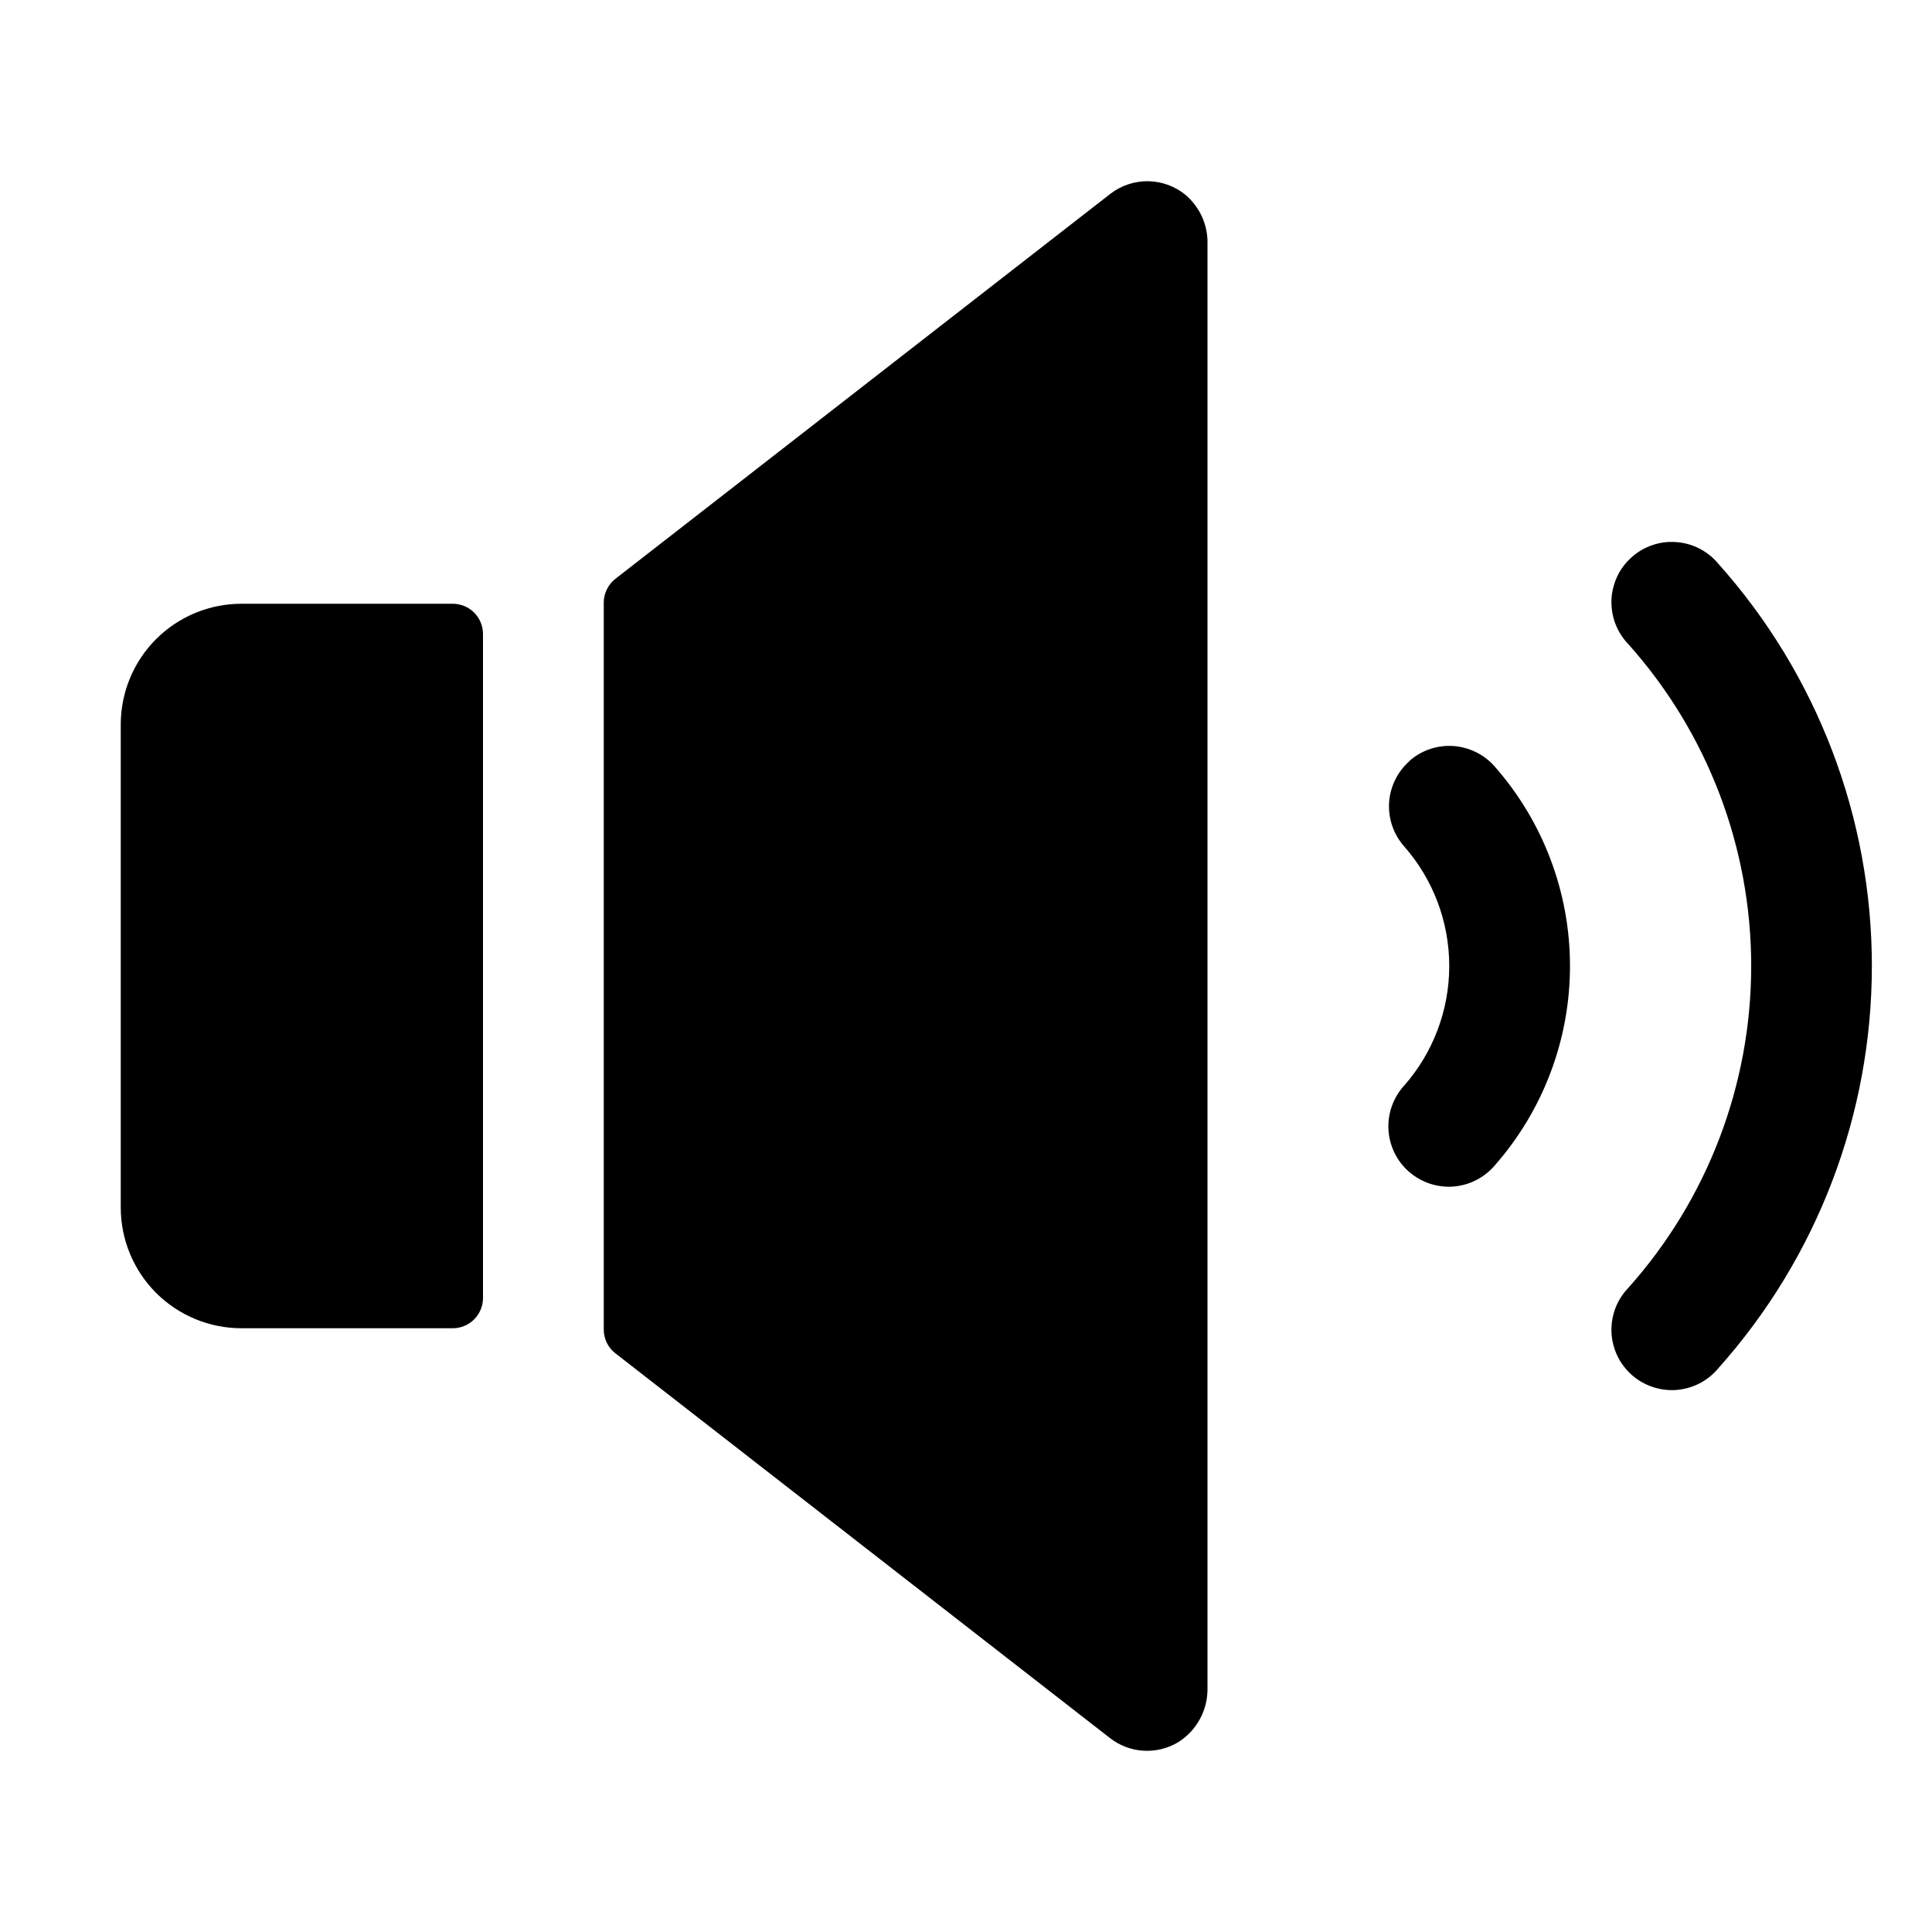 <svg width="24" height="24" viewBox="0 0 24 24" fill="none" xmlns="http://www.w3.org/2000/svg">
<g id="Frame">
<path id="Vector" d="M15 3.023V20.971C15.002 21.105 14.97 21.238 14.905 21.356C14.841 21.474 14.748 21.573 14.633 21.644C14.504 21.721 14.354 21.757 14.204 21.748C14.053 21.739 13.909 21.684 13.79 21.592L7.643 16.81C7.598 16.775 7.562 16.73 7.537 16.679C7.513 16.628 7.5 16.572 7.5 16.515V7.485C7.5 7.428 7.513 7.372 7.539 7.321C7.564 7.269 7.6 7.225 7.645 7.19L13.793 2.408C13.927 2.304 14.094 2.249 14.264 2.251C14.434 2.254 14.599 2.315 14.73 2.423C14.816 2.498 14.885 2.59 14.932 2.693C14.979 2.797 15.002 2.91 15 3.023ZM5.625 7.5H3C2.602 7.5 2.221 7.658 1.939 7.939C1.658 8.221 1.5 8.602 1.5 9V15C1.5 15.398 1.658 15.779 1.939 16.061C2.221 16.342 2.602 16.5 3 16.5H5.625C5.724 16.5 5.82 16.46 5.89 16.39C5.96 16.32 6 16.224 6 16.125V7.875C6 7.776 5.96 7.68 5.89 7.61C5.82 7.54 5.724 7.5 5.625 7.5ZM17.51 9.454C17.436 9.519 17.375 9.598 17.332 9.686C17.288 9.775 17.262 9.871 17.256 9.969C17.25 10.068 17.263 10.166 17.295 10.26C17.327 10.353 17.377 10.439 17.442 10.513C17.804 10.924 18.003 11.453 18.003 12C18.003 12.547 17.804 13.076 17.442 13.487C17.375 13.56 17.324 13.647 17.29 13.74C17.257 13.834 17.242 13.934 17.248 14.033C17.253 14.132 17.279 14.229 17.322 14.319C17.366 14.409 17.426 14.489 17.501 14.554C17.576 14.62 17.663 14.67 17.757 14.702C17.851 14.734 17.951 14.747 18.05 14.74C18.149 14.733 18.246 14.706 18.335 14.661C18.424 14.616 18.503 14.554 18.567 14.479C19.17 13.794 19.503 12.913 19.503 12C19.503 11.087 19.17 10.206 18.567 9.521C18.502 9.447 18.423 9.386 18.334 9.343C18.246 9.299 18.149 9.274 18.051 9.267C17.953 9.261 17.854 9.274 17.76 9.306C17.667 9.338 17.581 9.388 17.507 9.454H17.51ZM21.343 7C21.279 6.923 21.199 6.86 21.11 6.814C21.02 6.768 20.922 6.741 20.822 6.734C20.722 6.726 20.621 6.739 20.526 6.772C20.431 6.804 20.343 6.855 20.268 6.923C20.193 6.99 20.132 7.071 20.089 7.162C20.047 7.253 20.022 7.352 20.018 7.452C20.015 7.553 20.031 7.653 20.066 7.747C20.102 7.841 20.156 7.927 20.226 8C21.21 9.1 21.754 10.524 21.754 12C21.754 13.476 21.21 14.9 20.226 16C20.156 16.073 20.102 16.159 20.066 16.253C20.031 16.347 20.015 16.447 20.018 16.548C20.022 16.648 20.047 16.747 20.089 16.838C20.132 16.929 20.193 17.01 20.268 17.078C20.343 17.145 20.431 17.196 20.526 17.228C20.621 17.261 20.722 17.274 20.822 17.267C20.922 17.259 21.02 17.232 21.11 17.186C21.199 17.14 21.279 17.077 21.343 17C22.573 15.625 23.253 13.845 23.253 12C23.253 10.155 22.573 8.375 21.343 7Z" fill="black"/>
</g>
</svg>
